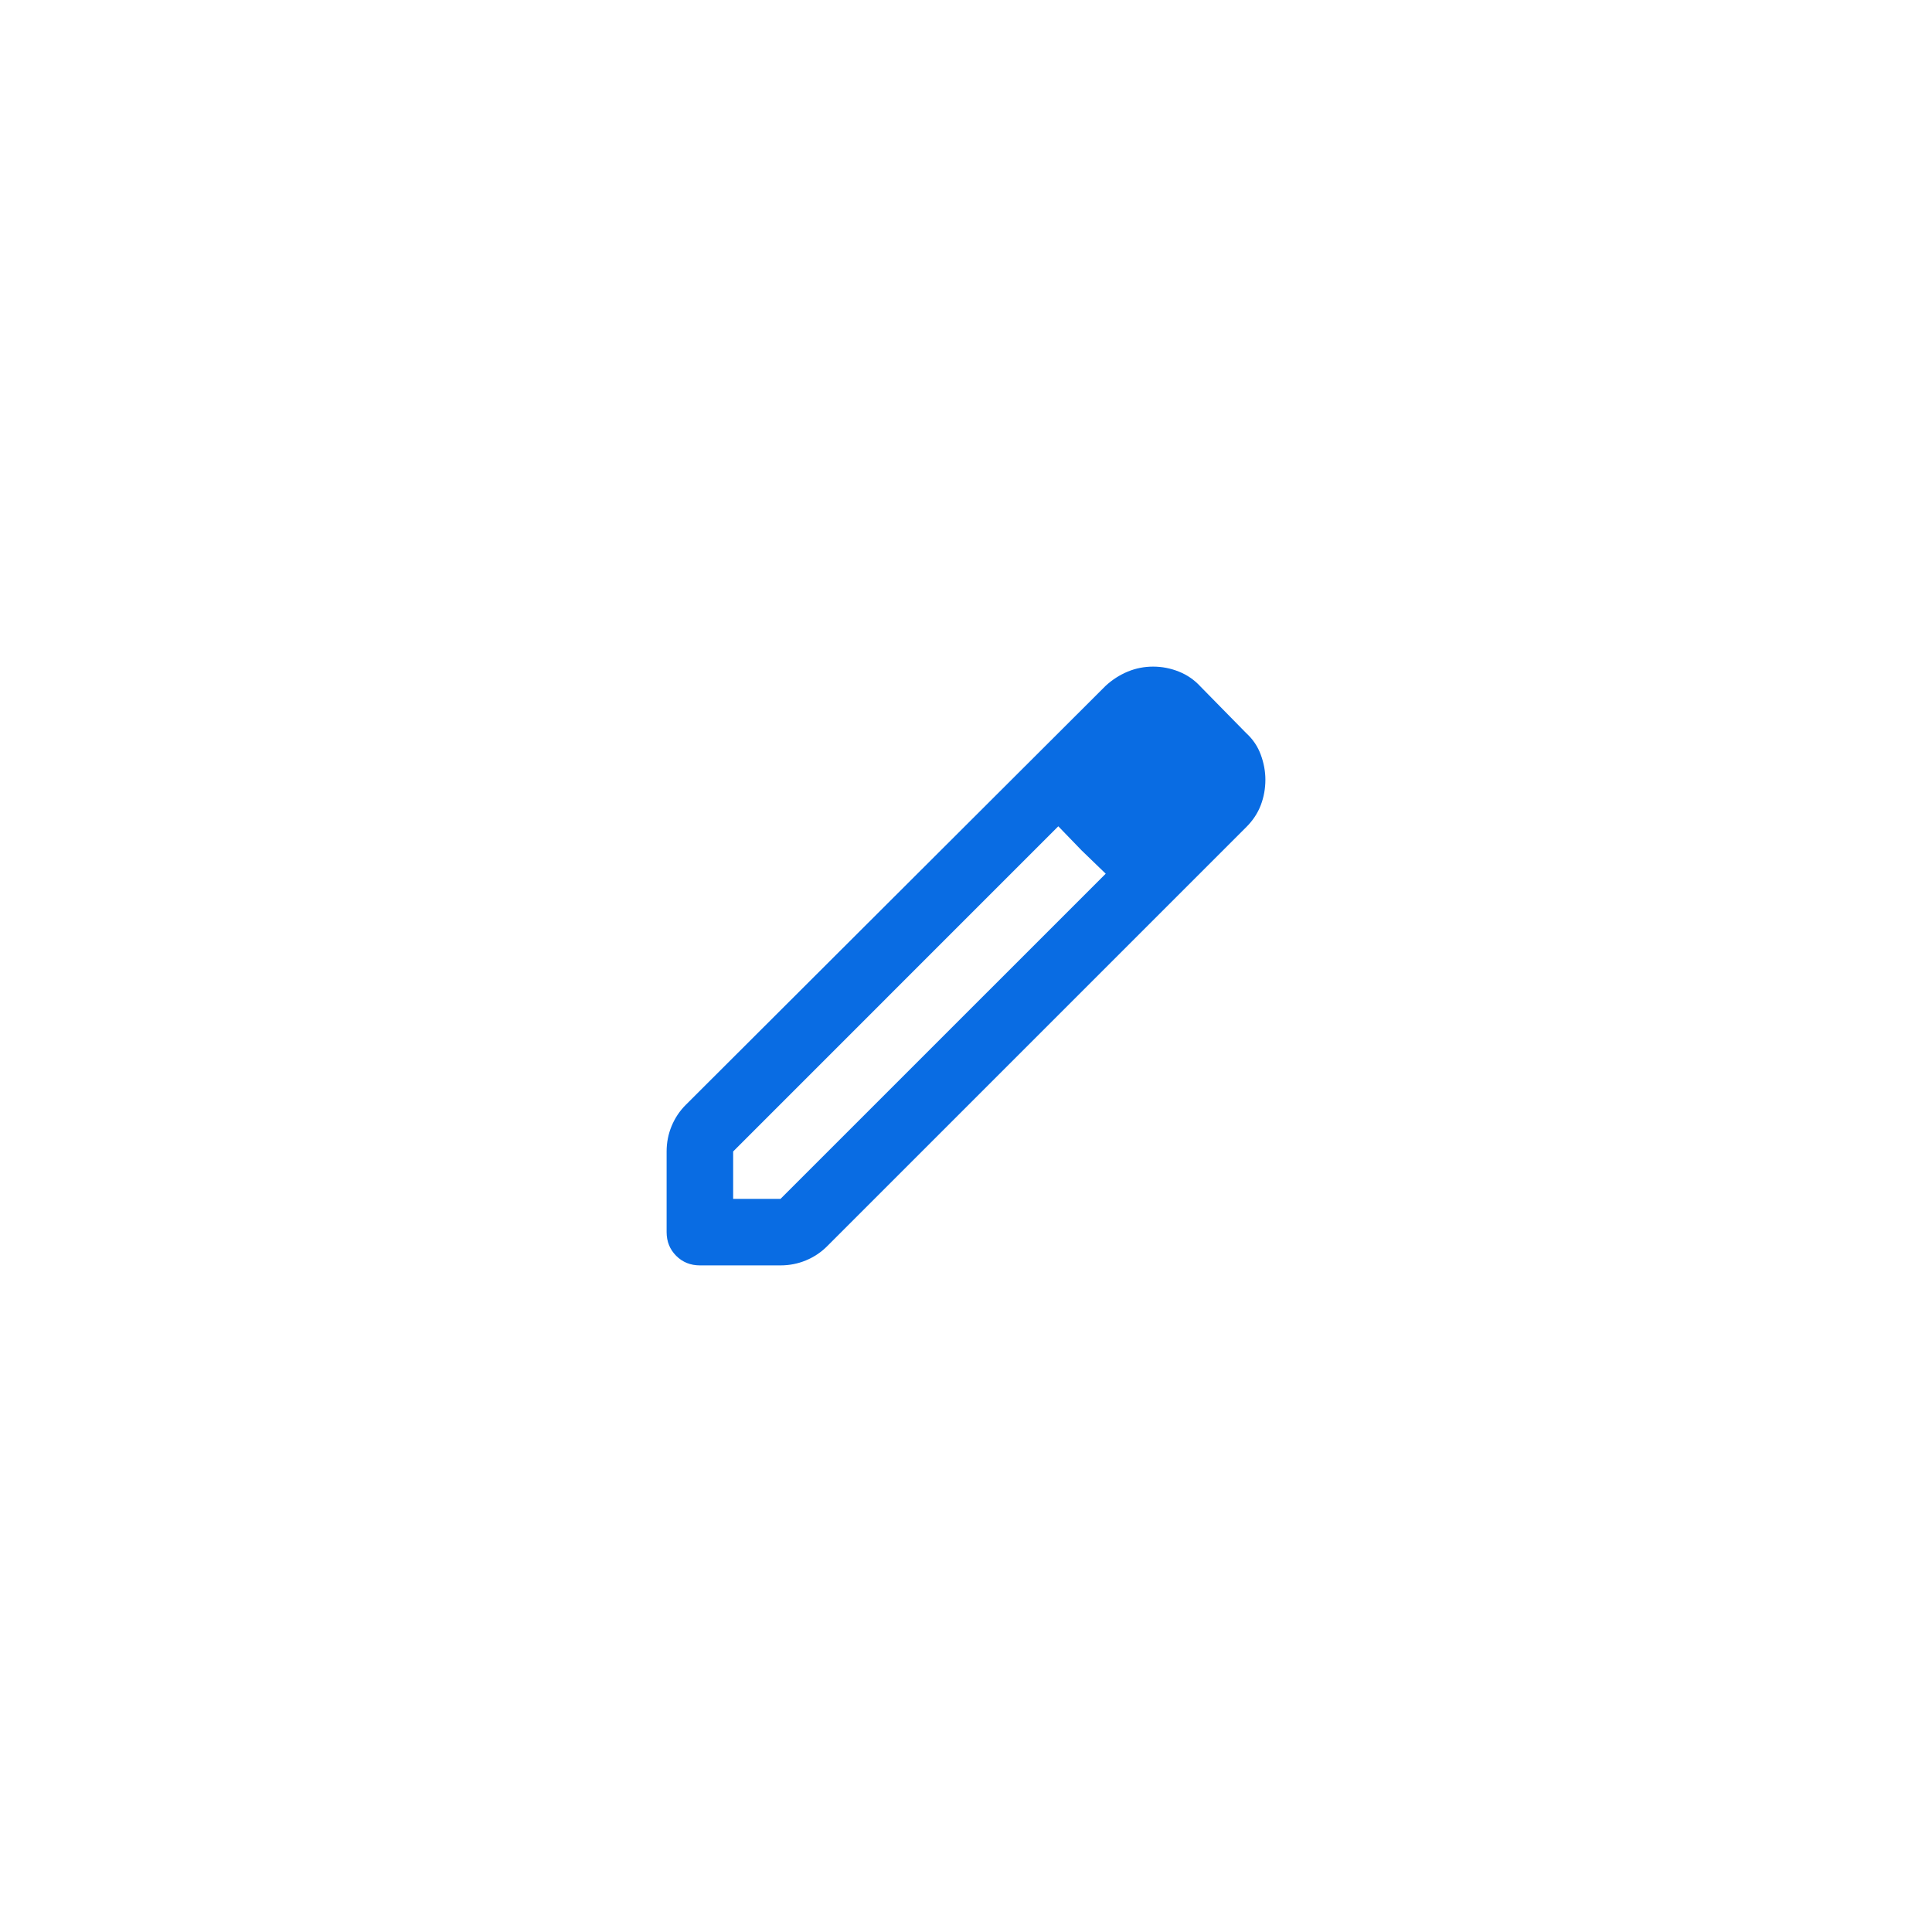 <?xml version="1.0" encoding="utf-8"?>
<svg xmlns="http://www.w3.org/2000/svg" fill="none" height="100%" overflow="visible" preserveAspectRatio="none" style="display: block;" viewBox="0 0 121 121" width="100%">
<g filter="url(#filter0_d_0_2363)" id="Frame 2147236731">
<rect fill="white" height="81" rx="40.5" shape-rendering="crispEdges" width="81" x="20" y="20"/>
<g id="edit">
<mask height="51" id="mask0_0_2363" maskUnits="userSpaceOnUse" style="mask-type:alpha" width="51" x="35" y="35">
<rect fill="#D9D9D9" height="50" id="Bounding box" width="50" x="35.5" y="35.5"/>
</mask>
<g mask="url(#mask0_0_2363)">
<path d="M45.917 75.083H48.885L69.25 54.719L66.281 51.75L45.917 72.115V75.083ZM43.833 79.25C43.243 79.25 42.748 79.05 42.349 78.651C41.95 78.252 41.75 77.757 41.75 77.167V72.115C41.75 71.559 41.854 71.029 42.062 70.526C42.271 70.023 42.566 69.58 42.948 69.198L69.25 42.948C69.667 42.566 70.127 42.271 70.63 42.062C71.134 41.854 71.663 41.75 72.219 41.75C72.774 41.75 73.312 41.854 73.833 42.062C74.354 42.271 74.806 42.583 75.188 43L78.052 45.917C78.469 46.299 78.773 46.75 78.963 47.271C79.154 47.792 79.25 48.312 79.25 48.833C79.25 49.389 79.154 49.918 78.963 50.422C78.773 50.925 78.469 51.385 78.052 51.802L51.802 78.052C51.42 78.434 50.977 78.729 50.474 78.938C49.971 79.146 49.441 79.25 48.885 79.25H43.833ZM67.74 53.26L66.281 51.75L69.25 54.719L67.74 53.26Z" fill="#096CE3" id="edit_2"/>
</g>
</g>
</g>
<defs>
<filter color-interpolation-filters="sRGB" filterUnits="userSpaceOnUse" height="119.2" id="filter0_d_0_2363" width="119.2" x="0.9" y="0.9">
<feFlood flood-opacity="0" result="BackgroundImageFix"/>
<feColorMatrix in="SourceAlpha" result="hardAlpha" type="matrix" values="0 0 0 0 0 0 0 0 0 0 0 0 0 0 0 0 0 0 127 0"/>
<feOffset/>
<feGaussianBlur stdDeviation="9.55"/>
<feComposite in2="hardAlpha" operator="out"/>
<feColorMatrix type="matrix" values="0 0 0 0 0 0 0 0 0 0.482 0 0 0 0 0.784 0 0 0 0.3 0"/>
<feBlend in2="BackgroundImageFix" mode="normal" result="effect1_dropShadow_0_2363"/>
<feBlend in="SourceGraphic" in2="effect1_dropShadow_0_2363" mode="normal" result="shape"/>
</filter>
</defs>
</svg>